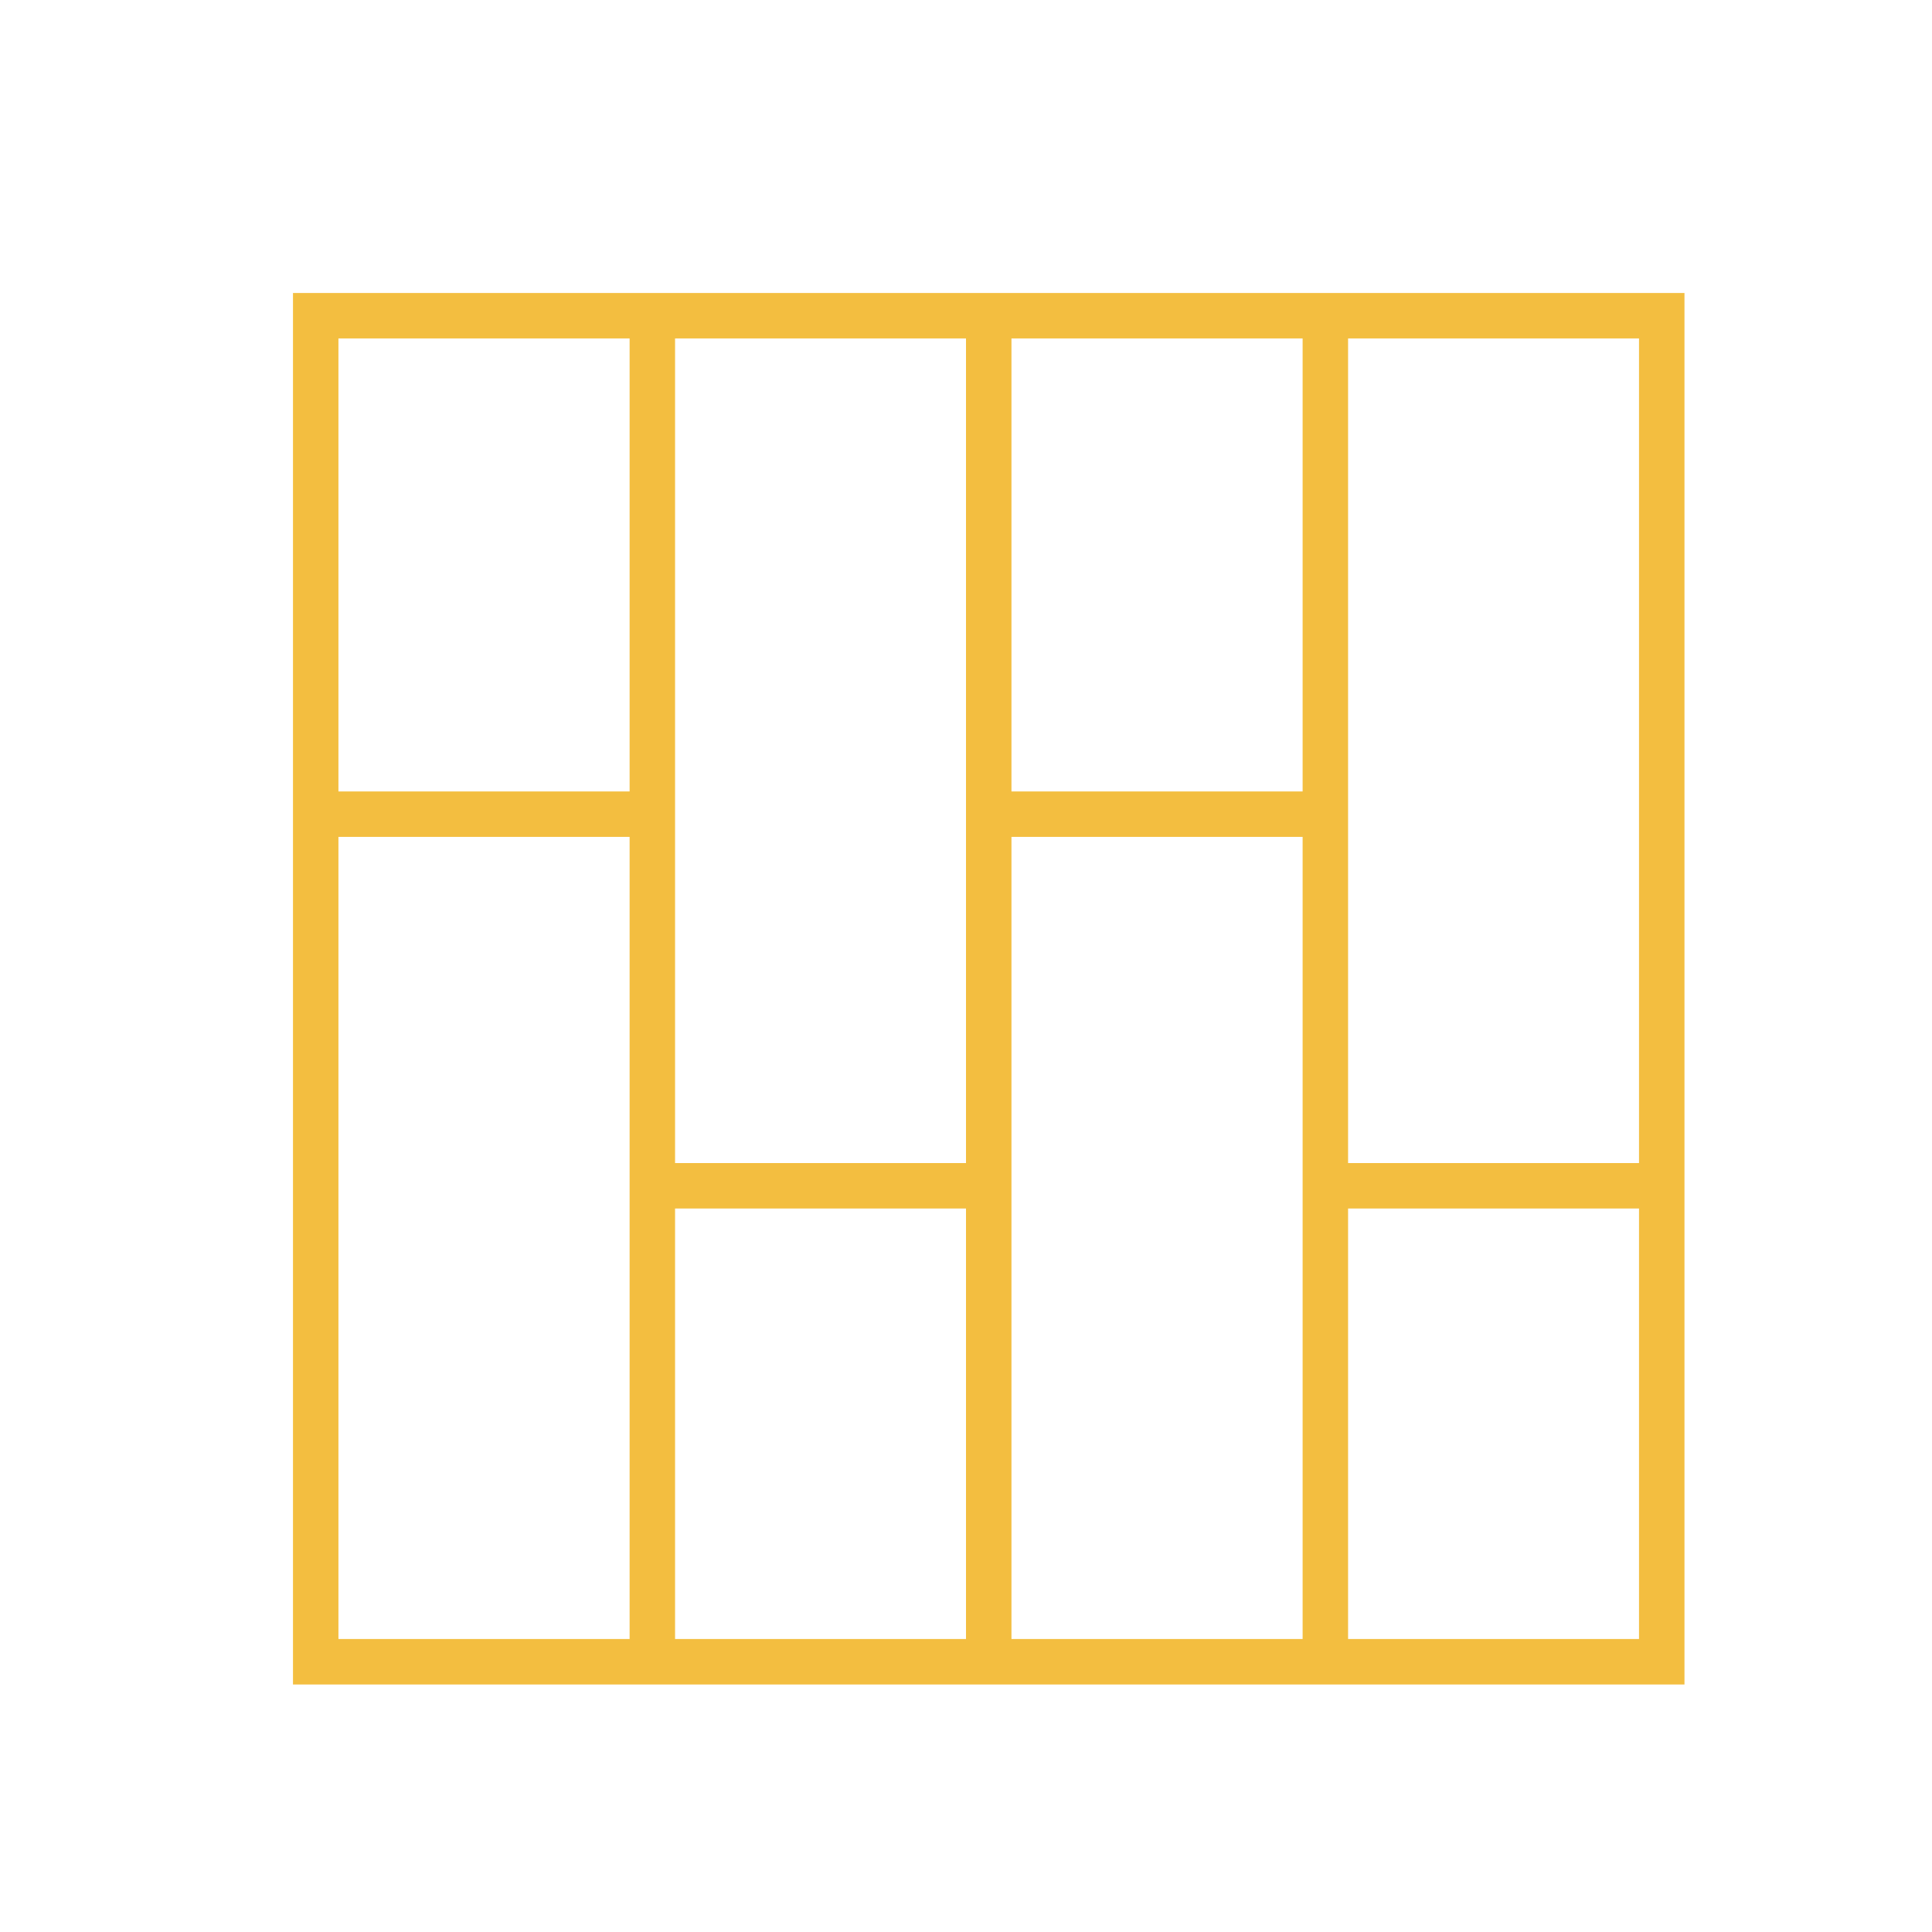<?xml version="1.0" encoding="UTF-8"?>
<svg xmlns="http://www.w3.org/2000/svg" id="Layer_1" data-name="Layer 1" viewBox="0 0 85 85">
  <defs>
    <style>
      .cls-1 {
        fill: none;
      }

      .cls-2 {
        fill: #f3be40;
      }
    </style>
  </defs>
  <rect class="cls-1" x="-376.67" y="-103.47" width="1076.61" height="479.96"></rect>
  <rect class="cls-1" x="-376.67" y="-103.47" width="1076.61" height="479.96"></rect>
  <rect class="cls-1" x="-376.67" y="-103.47" width="1076.61" height="479.96"></rect>
  <rect class="cls-1" x="-376.67" y="-103.47" width="1076.61" height="479.96"></rect>
  <rect class="cls-1" x="-376.67" y="-103.47" width="1076.61" height="479.96"></rect>
  <rect class="cls-1" x="-376.67" y="-103.47" width="1076.61" height="479.96"></rect>
  <rect class="cls-1" x="-376.67" y="-103.47" width="1076.61" height="479.96"></rect>
  <rect class="cls-1" x="-376.67" y="-103.47" width="1076.61" height="479.96"></rect>
  <path class="cls-2" d="M74.11,74.11H12.89V12.89h61.22v61.22ZM59.31,72.11h12.8v-18.94h-12.8v18.94ZM44.5,72.11h12.81v-35.29h-12.81v35.29ZM29.7,72.11h12.8v-18.94h-12.8v18.94ZM14.89,72.11h12.81v-35.29h-12.81v35.29ZM59.31,51.17h12.8V14.89h-12.8v36.28ZM29.7,51.17h12.8V14.89h-12.8v36.28ZM44.5,34.82h12.81V14.89h-12.81v19.92ZM14.89,34.82h12.81V14.89h-12.81v19.92Z"></path>
  <rect class="cls-1" x="-376.67" y="-103.47" width="1076.61" height="479.96"></rect>
</svg>
